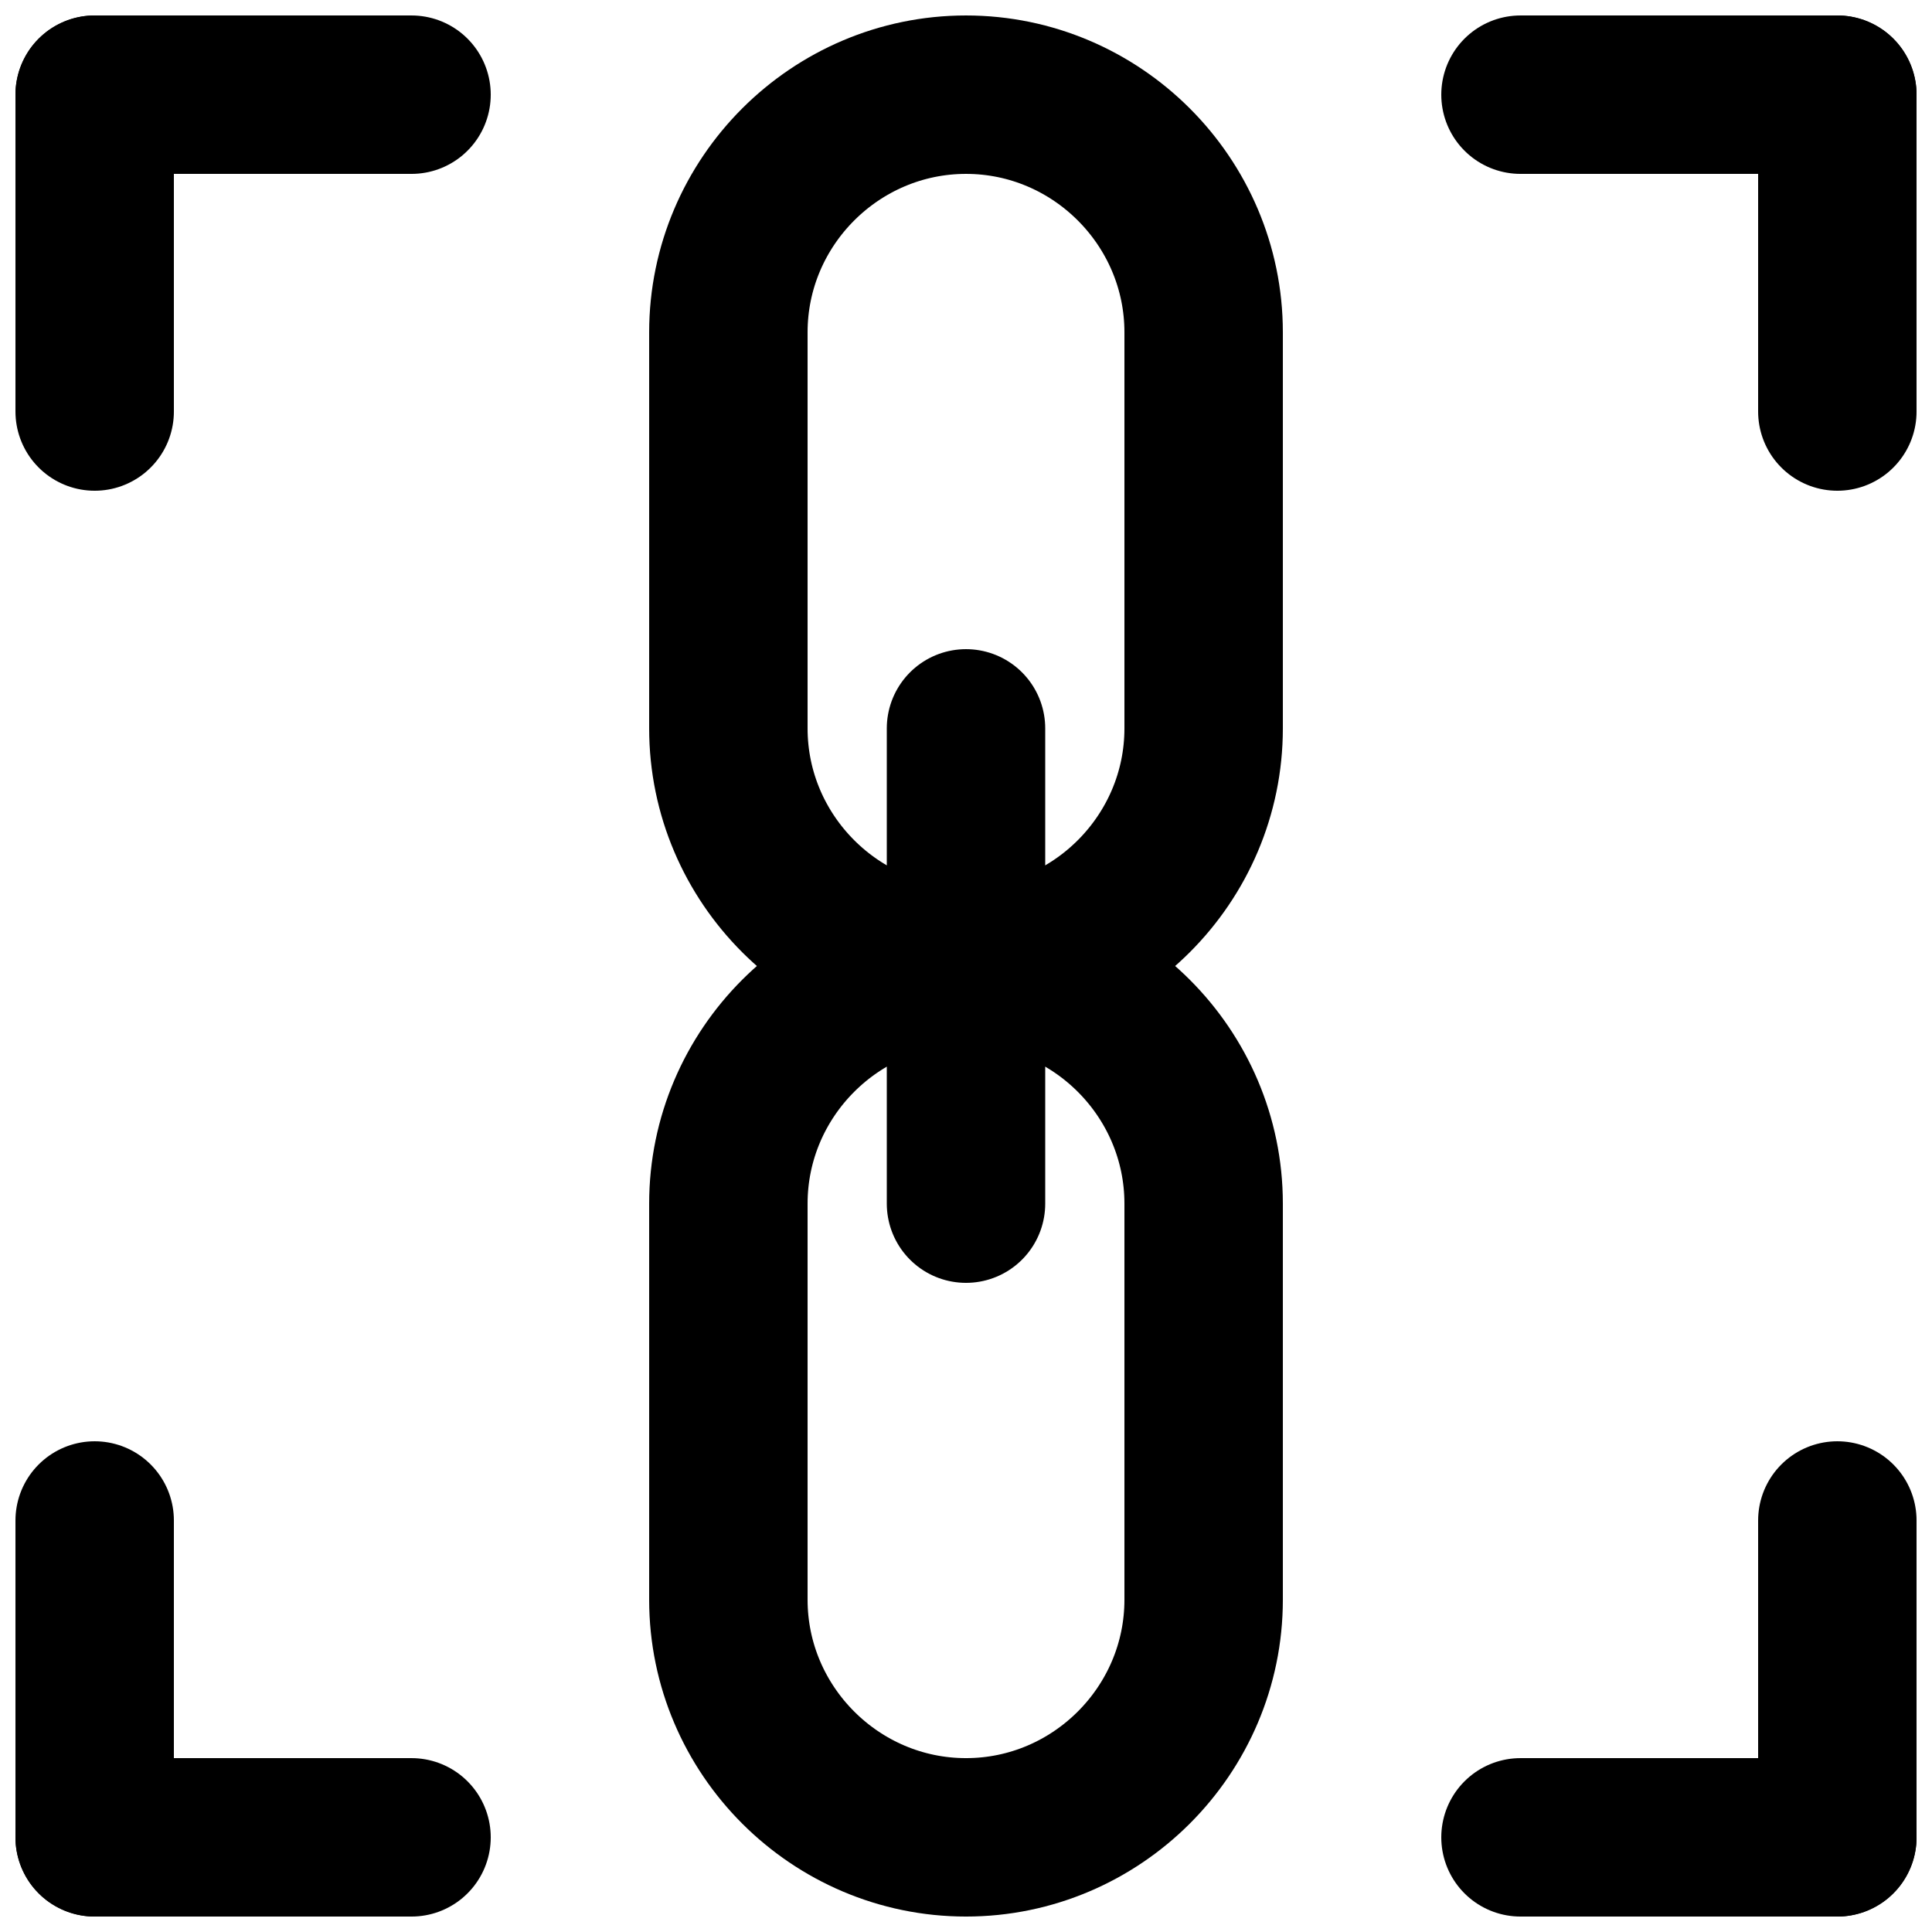 <?xml version="1.0" encoding="UTF-8"?>
<!-- Uploaded to: ICON Repo, www.svgrepo.com, Generator: ICON Repo Mixer Tools -->
<svg width="800px" height="800px" version="1.1" viewBox="144 144 512 512" xmlns="http://www.w3.org/2000/svg">
 <defs>
  <clipPath id="j">
   <path d="m148.09 148.09h42.906v126.91h-42.906z"/>
  </clipPath>
  <clipPath id="h">
   <path d="m148.09 148.09h126.91v42.906h-126.91z"/>
  </clipPath>
  <clipPath id="g">
   <path d="m609 148.09h42.902v126.91h-42.902z"/>
  </clipPath>
  <clipPath id="f">
   <path d="m525 148.09h126.9v42.906h-126.9z"/>
  </clipPath>
  <clipPath id="e">
   <path d="m609 525h42.902v126.9h-42.902z"/>
  </clipPath>
  <clipPath id="d">
   <path d="m525 609h126.9v42.902h-126.9z"/>
  </clipPath>
  <clipPath id="c">
   <path d="m148.09 525h42.906v126.9h-42.906z"/>
  </clipPath>
  <clipPath id="b">
   <path d="m148.09 609h126.91v42.902h-126.91z"/>
  </clipPath>
  <clipPath id="a">
   <path d="m316 148.09h168v272.91h-168z"/>
  </clipPath>
  <clipPath id="i">
   <path d="m316 379h168v272.9h-168z"/>
  </clipPath>
 </defs>
 <g clip-path="url(#j)">
  <path transform="matrix(20.992 0 0 20.992 169.09 169.09)" d="m5.9074e-6 5.9074e-6v4" fill="none" stroke="#000000" stroke-linecap="round" stroke-linejoin="round" stroke-width="2"/>
 </g>
 <g clip-path="url(#h)">
  <path transform="matrix(20.992 0 0 20.992 169.09 169.09)" d="m4 5.9074e-6h-4" fill="none" stroke="#000000" stroke-linecap="round" stroke-linejoin="round" stroke-width="2"/>
 </g>
 <g clip-path="url(#g)">
  <path transform="matrix(20.992 0 0 20.992 169.09 169.09)" d="m22 5.9074e-6v4" fill="none" stroke="#000000" stroke-linecap="round" stroke-linejoin="round" stroke-width="2"/>
 </g>
 <g clip-path="url(#f)">
  <path transform="matrix(20.992 0 0 20.992 169.09 169.09)" d="m18 5.9074e-6h4" fill="none" stroke="#000000" stroke-linecap="round" stroke-linejoin="round" stroke-width="2"/>
 </g>
 <g clip-path="url(#e)">
  <path transform="matrix(20.992 0 0 20.992 169.09 169.09)" d="m22 22v-4" fill="none" stroke="#000000" stroke-linecap="round" stroke-linejoin="round" stroke-width="2"/>
 </g>
 <g clip-path="url(#d)">
  <path transform="matrix(20.992 0 0 20.992 169.09 169.09)" d="m18 22h4" fill="none" stroke="#000000" stroke-linecap="round" stroke-linejoin="round" stroke-width="2"/>
 </g>
 <g clip-path="url(#c)">
  <path transform="matrix(20.992 0 0 20.992 169.09 169.09)" d="m5.9074e-6 22v-4" fill="none" stroke="#000000" stroke-linecap="round" stroke-linejoin="round" stroke-width="2"/>
 </g>
 <g clip-path="url(#b)">
  <path transform="matrix(20.992 0 0 20.992 169.09 169.09)" d="m4 22h-4" fill="none" stroke="#000000" stroke-linecap="round" stroke-linejoin="round" stroke-width="2"/>
 </g>
 <g clip-path="url(#a)">
  <path transform="matrix(20.992 0 0 20.992 169.09 169.09)" d="m11 11c-1.65 0-3-1.35-3-3v-5c0-1.65 1.35-3 3-3s3 1.35 3 3v5c0 1.65-1.35 3-3 3zm0 0" fill="none" stroke="#000000" stroke-linecap="round" stroke-linejoin="round" stroke-width="2"/>
 </g>
 <g clip-path="url(#i)">
  <path transform="matrix(20.992 0 0 20.992 169.09 169.09)" d="m11 22c-1.65 0-3-1.35-3-3v-5c0-1.65 1.35-3 3-3s3 1.35 3 3v5c0 1.65-1.35 3-3 3zm0 0" fill="none" stroke="#000000" stroke-linecap="round" stroke-linejoin="round" stroke-width="2"/>
 </g>
 <path transform="matrix(20.992 0 0 20.992 169.09 169.09)" d="m11 8v6" fill="none" stroke="#000000" stroke-linecap="round" stroke-linejoin="round" stroke-width="2"/>
</svg>